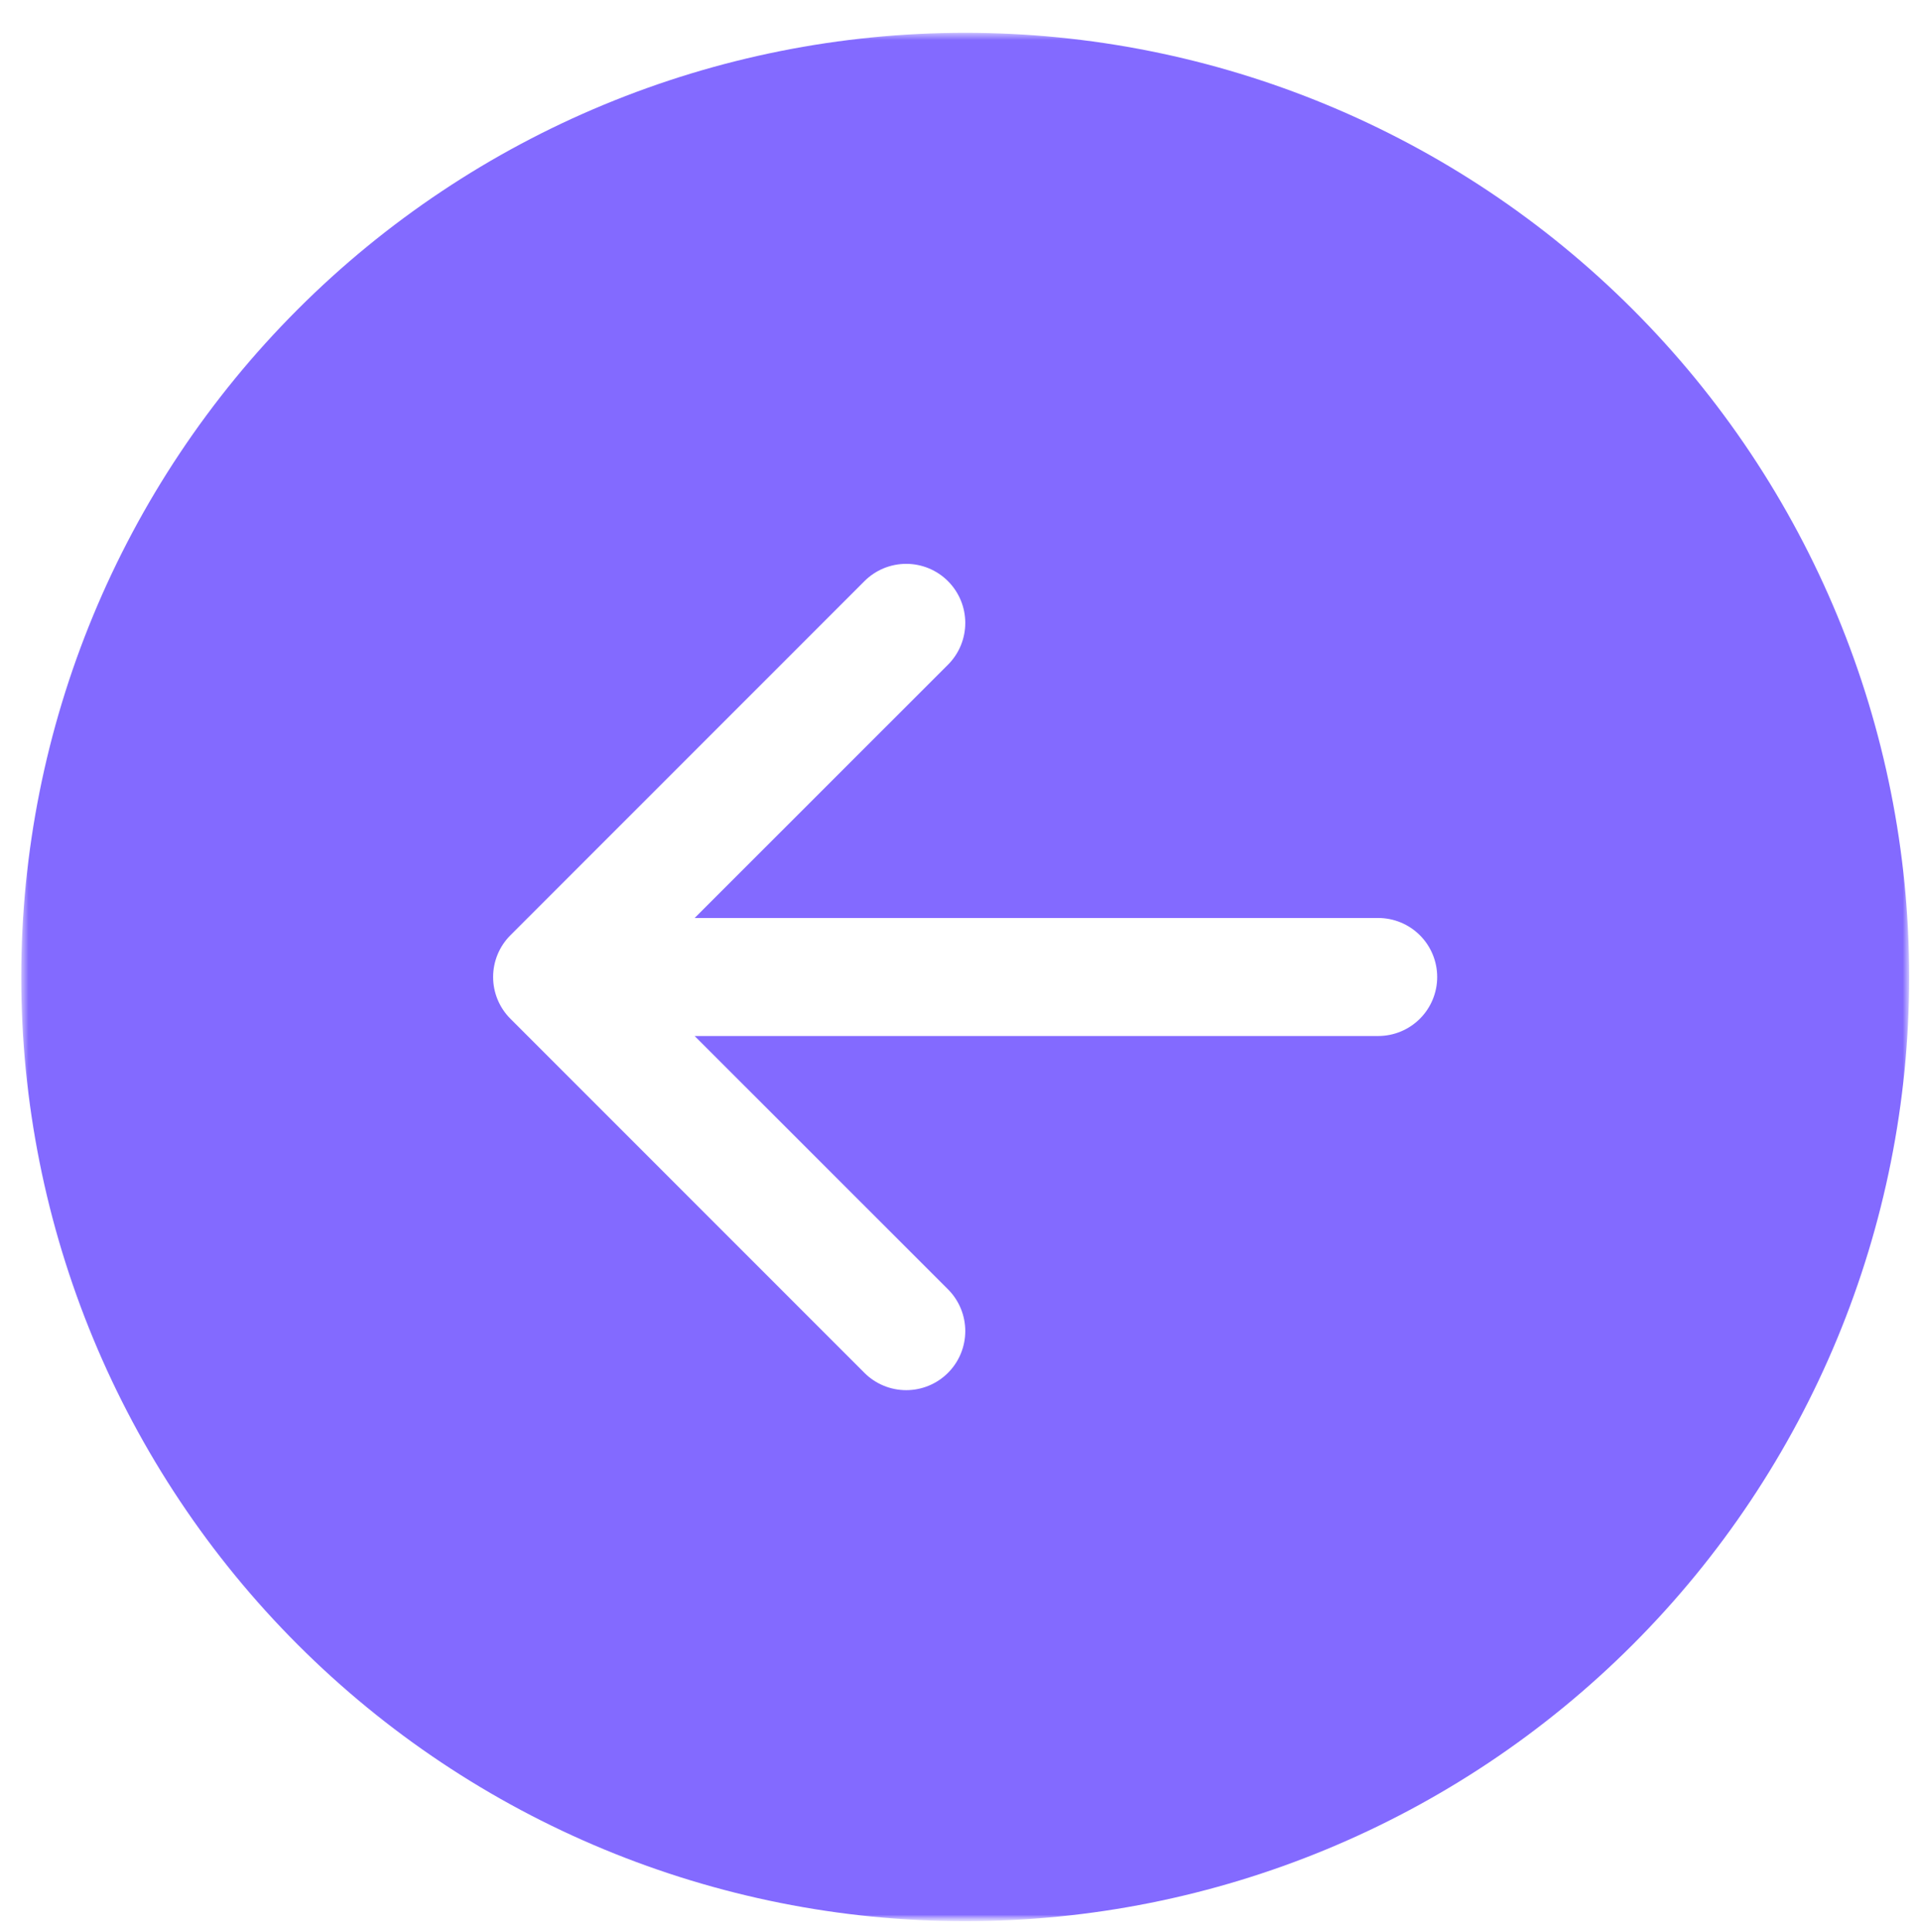 <?xml version="1.0" encoding="UTF-8"?> <svg xmlns="http://www.w3.org/2000/svg" width="168" height="169" viewBox="0 0 168 169" fill="none"><g clip-path="url(#clip0_7698_26)"><mask id="mask0_7698_26" style="mask-type:luminance" maskUnits="userSpaceOnUse" x="0" y="1" width="168" height="168"><path d="M167.766 1.25H0.92V168.095H167.766V1.25Z" fill="white"></path></mask><g mask="url(#mask0_7698_26)"><mask id="mask1_7698_26" style="mask-type:luminance" maskUnits="userSpaceOnUse" x="1" y="2" width="167" height="167"><path d="M167.052 2.87H1.859V168.064H167.052V2.87Z" fill="white"></path></mask><g mask="url(#mask1_7698_26)"><path d="M84.456 2.87C62.55 2.87 41.541 11.572 26.051 27.062C10.561 42.552 1.859 63.561 1.859 85.467C1.859 107.373 10.561 128.382 26.051 143.871C41.541 159.362 62.55 168.064 84.456 168.064C106.362 168.064 127.37 159.362 142.86 143.871C158.35 128.382 167.052 107.373 167.052 85.467C167.052 63.561 158.35 42.552 142.86 27.062C127.37 11.572 106.362 2.87 84.456 2.87ZM120.592 80.304C121.961 80.304 123.274 80.848 124.242 81.816C125.21 82.784 125.754 84.097 125.754 85.467C125.754 86.836 125.21 88.149 124.242 89.117C123.274 90.085 121.961 90.629 120.592 90.629H60.781L82.948 112.786C83.428 113.266 83.809 113.835 84.069 114.463C84.328 115.09 84.462 115.762 84.462 116.441C84.462 117.119 84.328 117.791 84.069 118.419C83.809 119.046 83.428 119.616 82.948 120.095C82.468 120.576 81.898 120.956 81.271 121.216C80.644 121.476 79.972 121.609 79.293 121.609C78.615 121.609 77.942 121.476 77.315 121.216C76.688 120.956 76.118 120.576 75.638 120.095L44.664 89.122C44.184 88.642 43.802 88.072 43.542 87.445C43.282 86.818 43.148 86.146 43.148 85.467C43.148 84.788 43.282 84.115 43.542 83.488C43.802 82.861 44.184 82.291 44.664 81.812L75.638 50.838C76.118 50.358 76.688 49.977 77.315 49.717C77.942 49.458 78.615 49.324 79.293 49.324C79.972 49.324 80.644 49.458 81.271 49.717C81.898 49.977 82.468 50.358 82.948 50.838C83.428 51.318 83.809 51.888 84.069 52.515C84.328 53.142 84.462 53.814 84.462 54.493C84.462 55.172 84.328 55.844 84.069 56.471C83.809 57.098 83.428 57.668 82.948 58.148L60.781 80.304H120.592Z" fill="#836AFF"></path></g></g></g><defs><clipPath id="clip0_7698_26"><rect width="166.846" height="168.498" fill="white" transform="translate(0.92 0.423)"></rect></clipPath></defs></svg> 